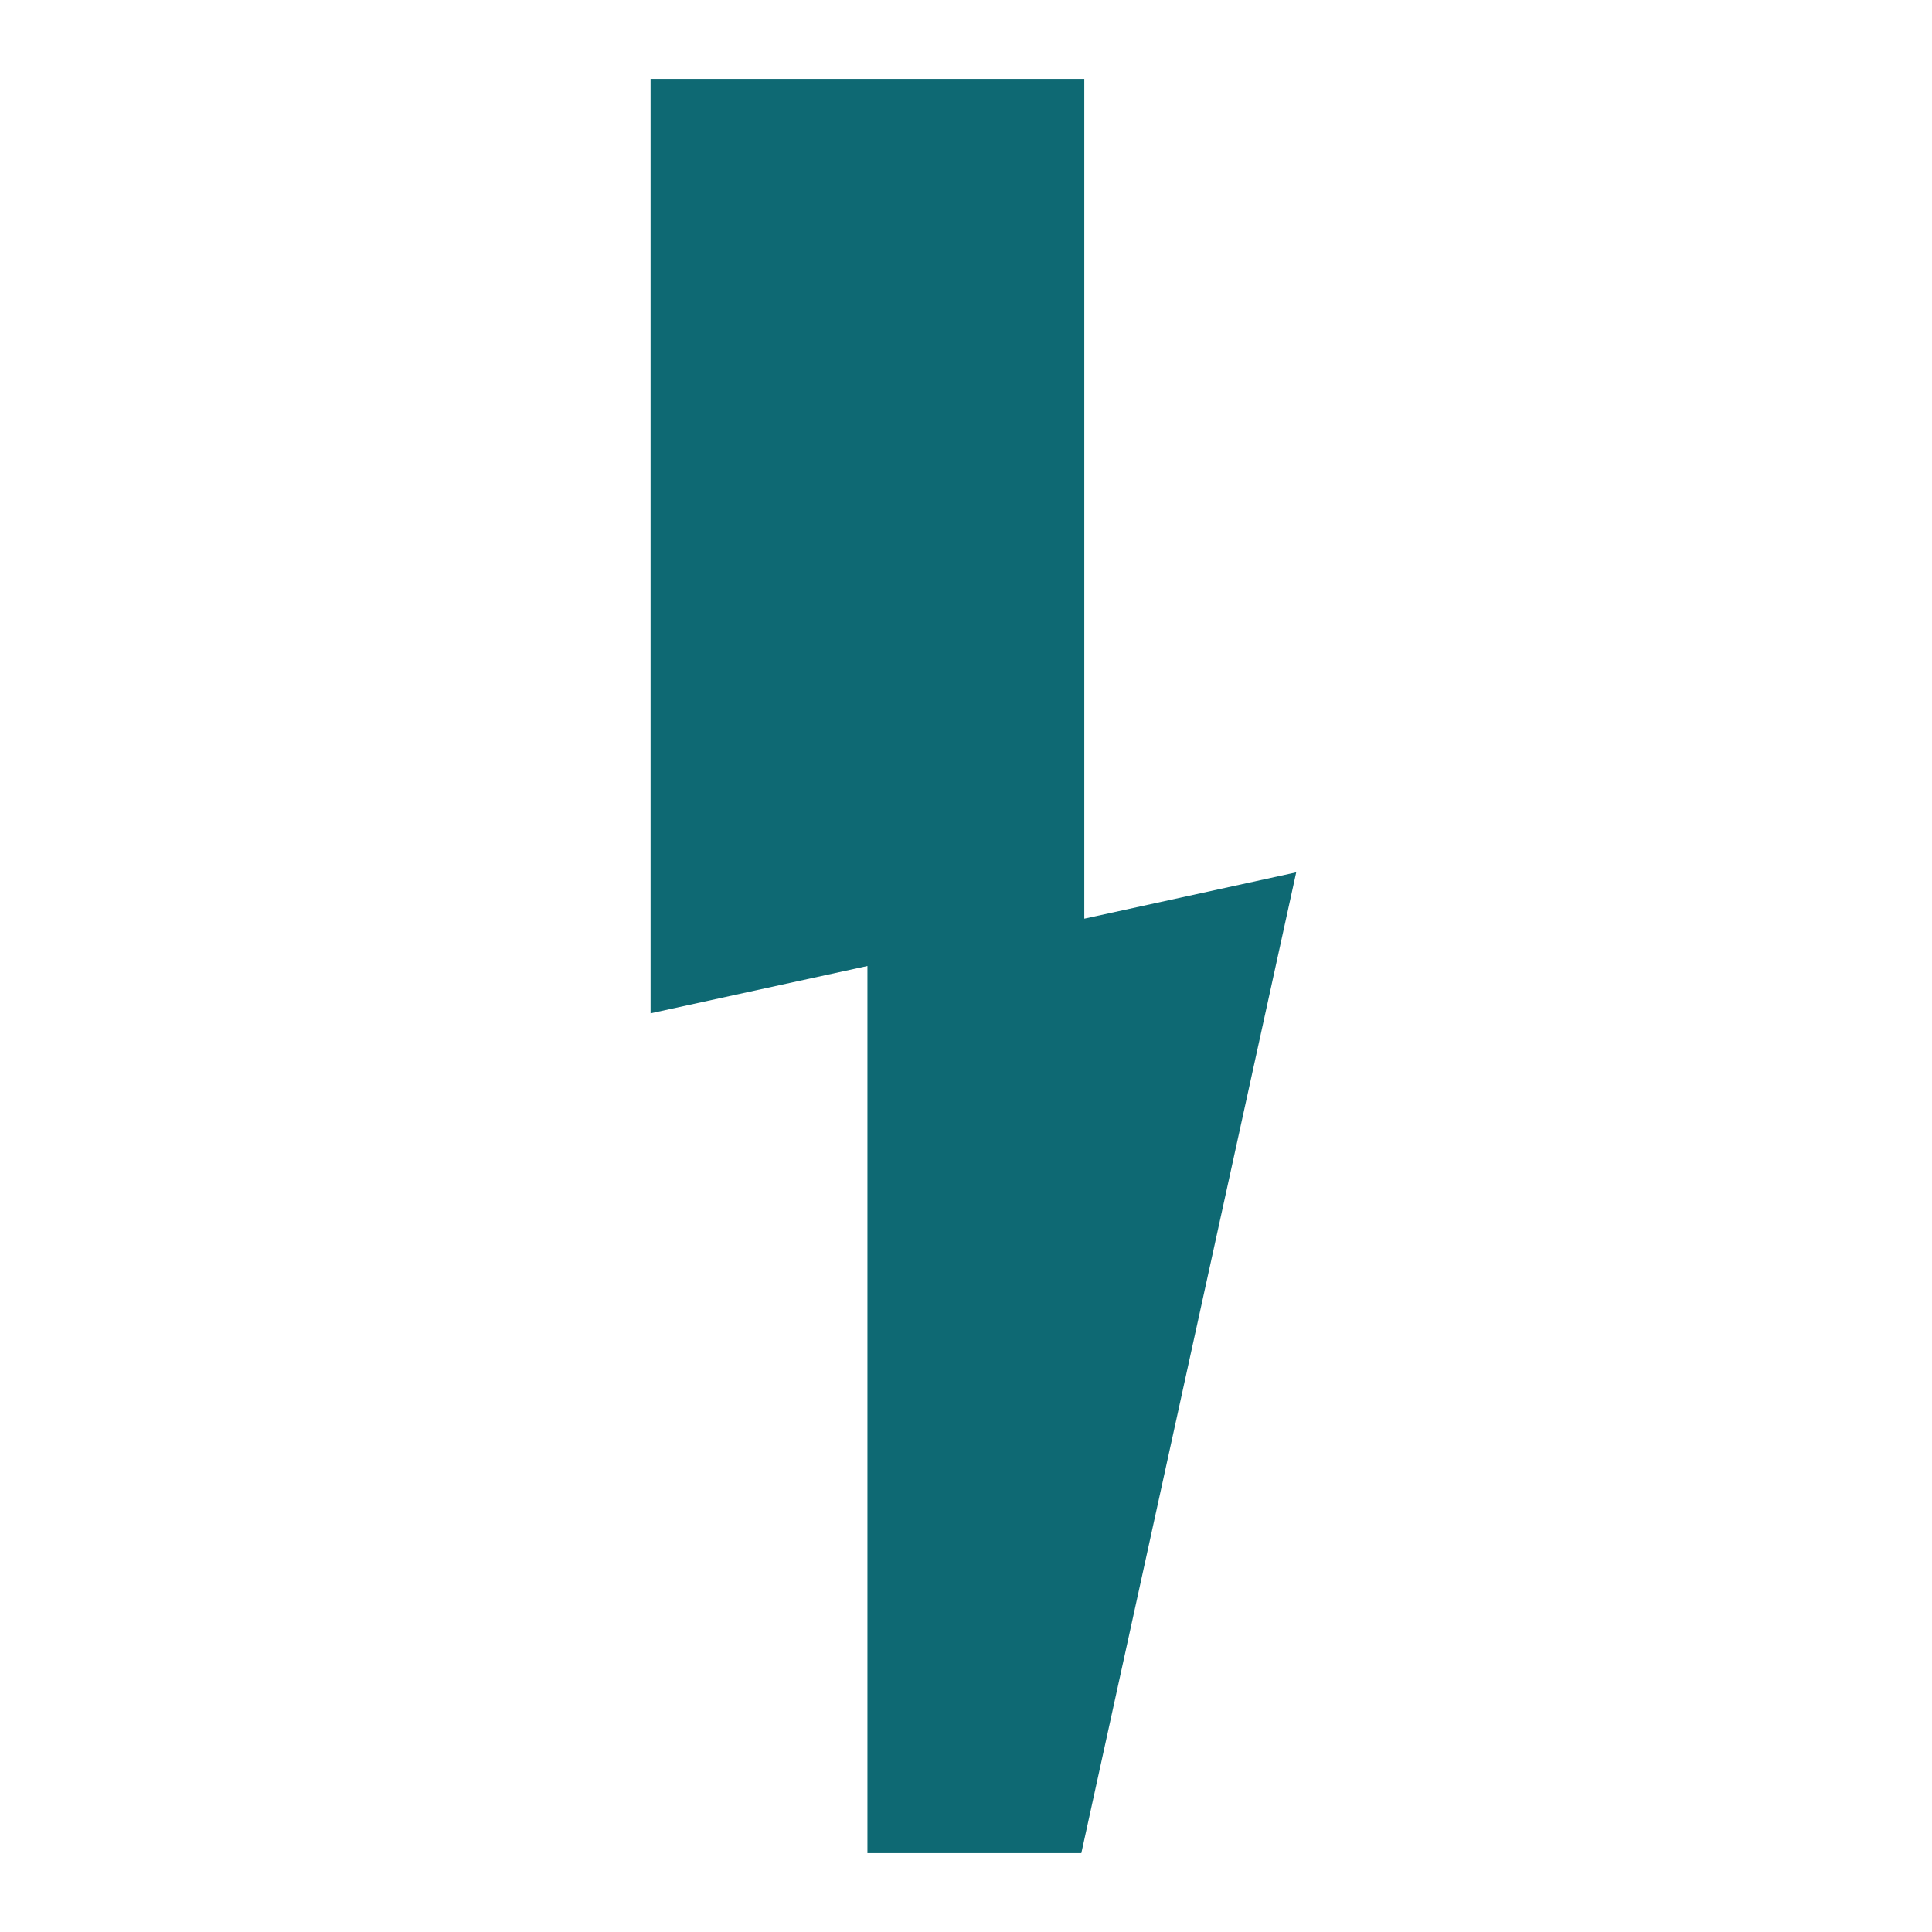 <?xml version="1.0" encoding="UTF-8"?>
<svg id="Ebene_1" xmlns="http://www.w3.org/2000/svg" version="1.1" viewBox="0 0 196 196">
  <!-- Generator: Adobe Illustrator 29.5.0, SVG Export Plug-In . SVG Version: 2.1.0 Build 137)  -->
  <defs>
    <style>
      .st0 {
        fill: #e30613;
      }

      .st0, .st1, .st2 {
        display: none;
      }

      .st1 {
        fill: #fff;
      }

      .st2 {
        fill: #bf064a;
      }

      .st3 {
        fill: #0e6973;
      }
    </style>
  </defs>
  <polygon class="st0" points="110 93.2 110 8 66 8 66 102.8 88 98 88 188 109.7 188 131.5 88.5 110 93.2"/>
  <polygon class="st3" points="110 93.2 110 8 66 8 66 102.8 88 98 88 188 109.7 188 131.5 88.5 110 93.2"/>
  <polygon class="st2" points="110 93.2 110 8 66 8 66 102.8 88 98 88 188 109.7 188 131.5 88.5 110 93.2"/>
  <polygon class="st1" points="110 93.2 110 8 66 8 66 102.8 88 98 88 188 109.7 188 131.5 88.5 110 93.2"/>
</svg>